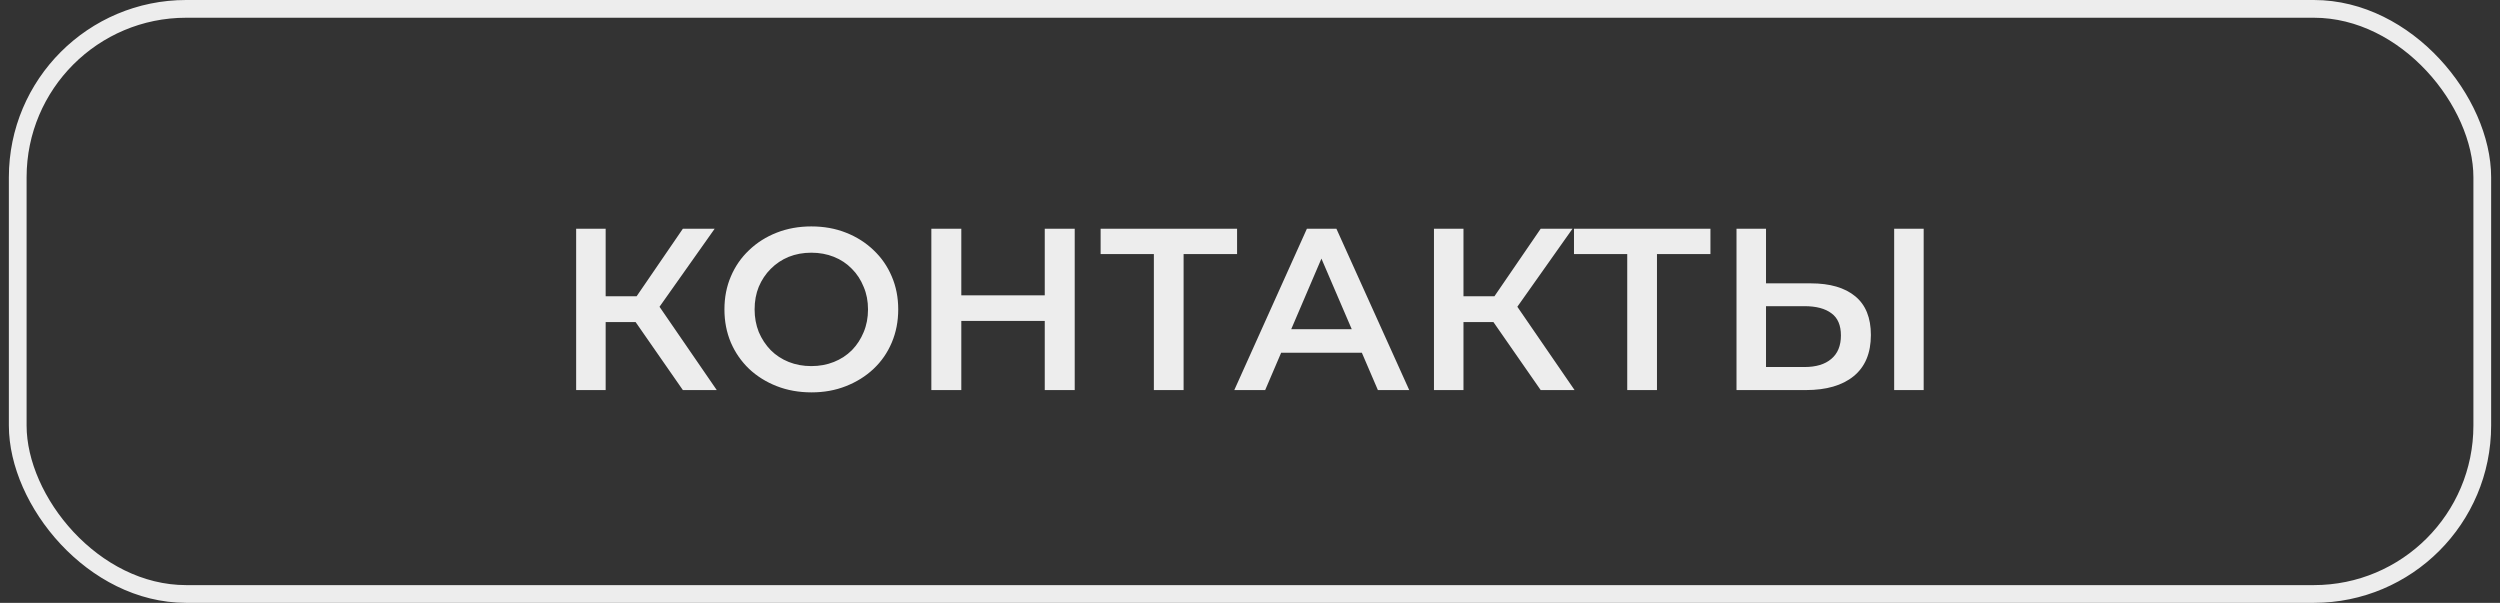 <?xml version="1.0" encoding="UTF-8"?> <svg xmlns="http://www.w3.org/2000/svg" width="141" height="34" viewBox="0 0 141 34" fill="none"><rect x="0" y="0" width="141" height="34" fill="#333333" stroke="none"/> <rect x="1" y="0.5" width="139" height="33" rx="9.5" stroke="#EDEDED"></rect> <path d="M38.514 22L35.433 17.567L36.798 16.722L40.425 22H38.514ZM32.495 22V12.9H34.159V22H32.495ZM33.652 18.165V16.709H36.72V18.165H33.652ZM36.954 17.645L35.407 17.437L38.514 12.9H40.308L36.954 17.645ZM45.772 22.13C45.061 22.13 44.407 22.013 43.809 21.779C43.211 21.545 42.691 21.22 42.248 20.804C41.806 20.379 41.464 19.885 41.221 19.322C40.979 18.75 40.858 18.126 40.858 17.45C40.858 16.774 40.979 16.154 41.221 15.591C41.464 15.019 41.806 14.525 42.248 14.109C42.691 13.684 43.211 13.355 43.809 13.121C44.407 12.887 45.056 12.77 45.758 12.77C46.469 12.77 47.119 12.887 47.709 13.121C48.306 13.355 48.827 13.684 49.269 14.109C49.711 14.525 50.053 15.019 50.295 15.591C50.538 16.154 50.66 16.774 50.66 17.45C50.66 18.126 50.538 18.75 50.295 19.322C50.053 19.894 49.711 20.388 49.269 20.804C48.827 21.22 48.306 21.545 47.709 21.779C47.119 22.013 46.474 22.13 45.772 22.13ZM45.758 20.648C46.218 20.648 46.642 20.57 47.032 20.414C47.422 20.258 47.761 20.037 48.047 19.751C48.333 19.456 48.553 19.118 48.709 18.737C48.874 18.347 48.956 17.918 48.956 17.45C48.956 16.982 48.874 16.557 48.709 16.176C48.553 15.786 48.333 15.448 48.047 15.162C47.761 14.867 47.422 14.642 47.032 14.486C46.642 14.33 46.218 14.252 45.758 14.252C45.299 14.252 44.874 14.33 44.484 14.486C44.103 14.642 43.765 14.867 43.471 15.162C43.184 15.448 42.959 15.786 42.794 16.176C42.639 16.557 42.56 16.982 42.56 17.45C42.56 17.909 42.639 18.334 42.794 18.724C42.959 19.114 43.184 19.456 43.471 19.751C43.757 20.037 44.094 20.258 44.484 20.414C44.874 20.57 45.299 20.648 45.758 20.648ZM58.924 12.9H60.614V22H58.924V12.9ZM54.218 22H52.528V12.9H54.218V22ZM59.054 18.1H54.075V16.657H59.054V18.1ZM65.078 22V13.914L65.481 14.33H62.075V12.9H69.771V14.33H66.365L66.755 13.914V22H65.078ZM69.614 22L73.709 12.9H75.373L79.481 22H77.713L74.19 13.797H74.866L71.356 22H69.614ZM71.499 19.894L71.954 18.568H76.868L77.323 19.894H71.499ZM86.895 22L83.814 17.567L85.18 16.722L88.806 22H86.895ZM80.876 22V12.9H82.54V22H80.876ZM82.034 18.165V16.709H85.102V18.165H82.034ZM85.335 17.645L83.788 17.437L86.895 12.9H88.689L85.335 17.645ZM91.776 22V13.914L92.179 14.33H88.773V12.9H96.469V14.33H93.063L93.453 13.914V22H91.776ZM102.125 15.981C103.209 15.981 104.045 16.224 104.634 16.709C105.224 17.194 105.518 17.922 105.518 18.893C105.518 19.916 105.193 20.691 104.543 21.22C103.902 21.74 103.005 22 101.852 22H97.939V12.9H99.603V15.981H102.125ZM101.774 20.7C102.424 20.7 102.927 20.548 103.282 20.245C103.646 19.942 103.828 19.5 103.828 18.919C103.828 18.347 103.651 17.931 103.295 17.671C102.94 17.402 102.433 17.268 101.774 17.268H99.603V20.7H101.774ZM106.831 22V12.9H108.495V22H106.831Z" fill="#EDEDED"></path> </svg> 